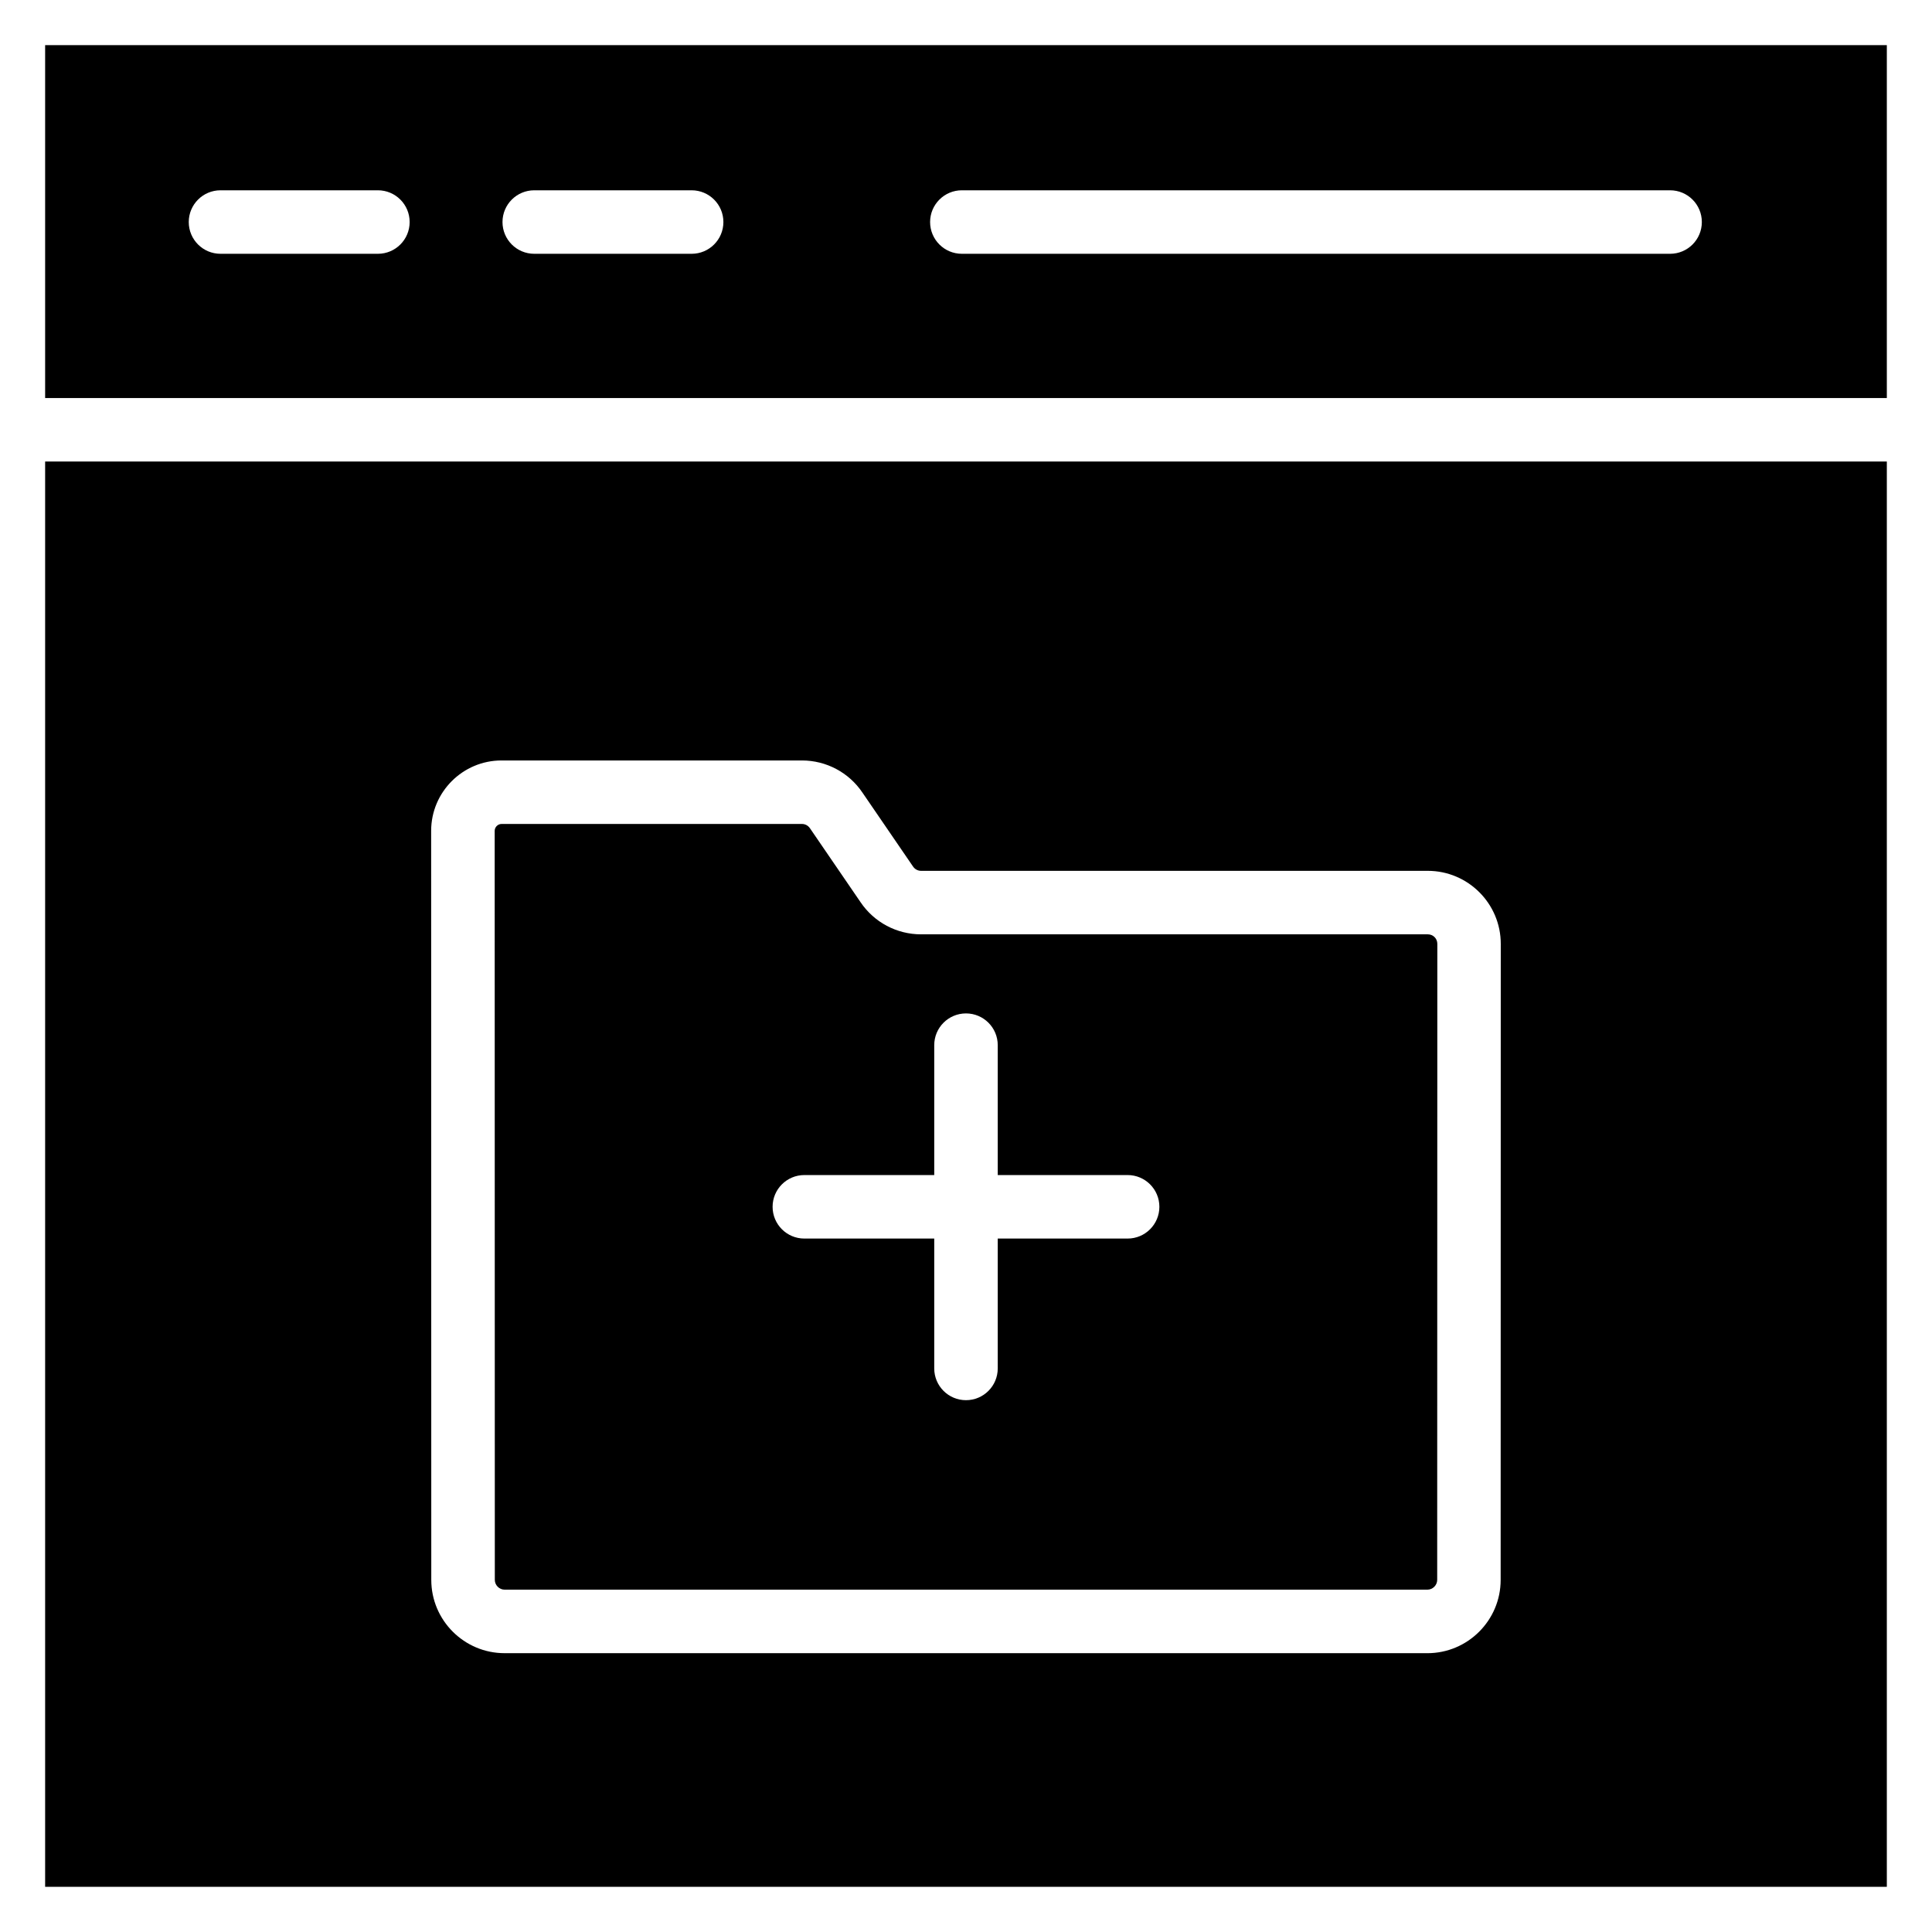 <?xml version="1.0" encoding="UTF-8"?>
<!-- Uploaded to: ICON Repo, www.svgrepo.com, Generator: ICON Repo Mixer Tools -->
<svg fill="#000000" width="800px" height="800px" version="1.1" viewBox="144 144 512 512" xmlns="http://www.w3.org/2000/svg">
 <g>
  <path d="m155.96 266.31v377.72h488.07v-377.72zm385.73 296.38c0 10.707-8.711 19.422-19.422 19.422l-244.55-0.004c-10.707 0-19.422-8.715-19.422-19.422l-0.035-198.5c0-10.289 8.367-18.656 18.652-18.656h79.617c6.441 0 12.434 3.184 16.027 8.516l13.41 19.594c0.488 0.719 1.285 1.141 2.113 1.141h134.29c10.672 0 19.352 8.68 19.352 19.348z"/>
  <path d="m522.38 391.61h-134.29c-6.438 0-12.434-3.184-16.031-8.512l-13.41-19.598c-0.488-0.723-1.281-1.141-2.109-1.141h-79.621c-0.992 0-1.824 0.836-1.824 1.824l0.035 198.5c0 1.41 1.188 2.594 2.59 2.594h244.56c1.402 0 2.59-1.184 2.59-2.59l0.035-168.55c0-1.414-1.109-2.527-2.519-2.527zm-79.547 80.621h-34.422v34.418c0 4.648-3.766 8.414-8.414 8.414s-8.414-3.766-8.414-8.414v-34.418h-34.422c-4.648 0-8.414-3.766-8.414-8.414s3.766-8.414 8.414-8.414h34.422v-34.422c0-4.648 3.766-8.414 8.414-8.414s8.414 3.766 8.414 8.414v34.422h34.422c4.648 0 8.414 3.766 8.414 8.414s-3.769 8.414-8.414 8.414z"/>
  <path d="m644.03 249.48v-93.516h-488.07v93.516zm-245.13-55.051h187.69c4.648 0 8.414 3.766 8.414 8.414s-3.766 8.414-8.414 8.414h-187.69c-4.648 0-8.414-3.766-8.414-8.414s3.773-8.414 8.414-8.414zm-113.32 0h41.711c4.648 0 8.414 3.766 8.414 8.414s-3.766 8.414-8.414 8.414h-41.711c-4.648 0-8.414-3.766-8.414-8.414s3.769-8.414 8.414-8.414zm-83.145 0h41.711c4.648 0 8.414 3.766 8.414 8.414s-3.766 8.414-8.414 8.414h-41.711c-4.648 0-8.414-3.766-8.414-8.414s3.766-8.414 8.414-8.414z"/>
 </g>
</svg>